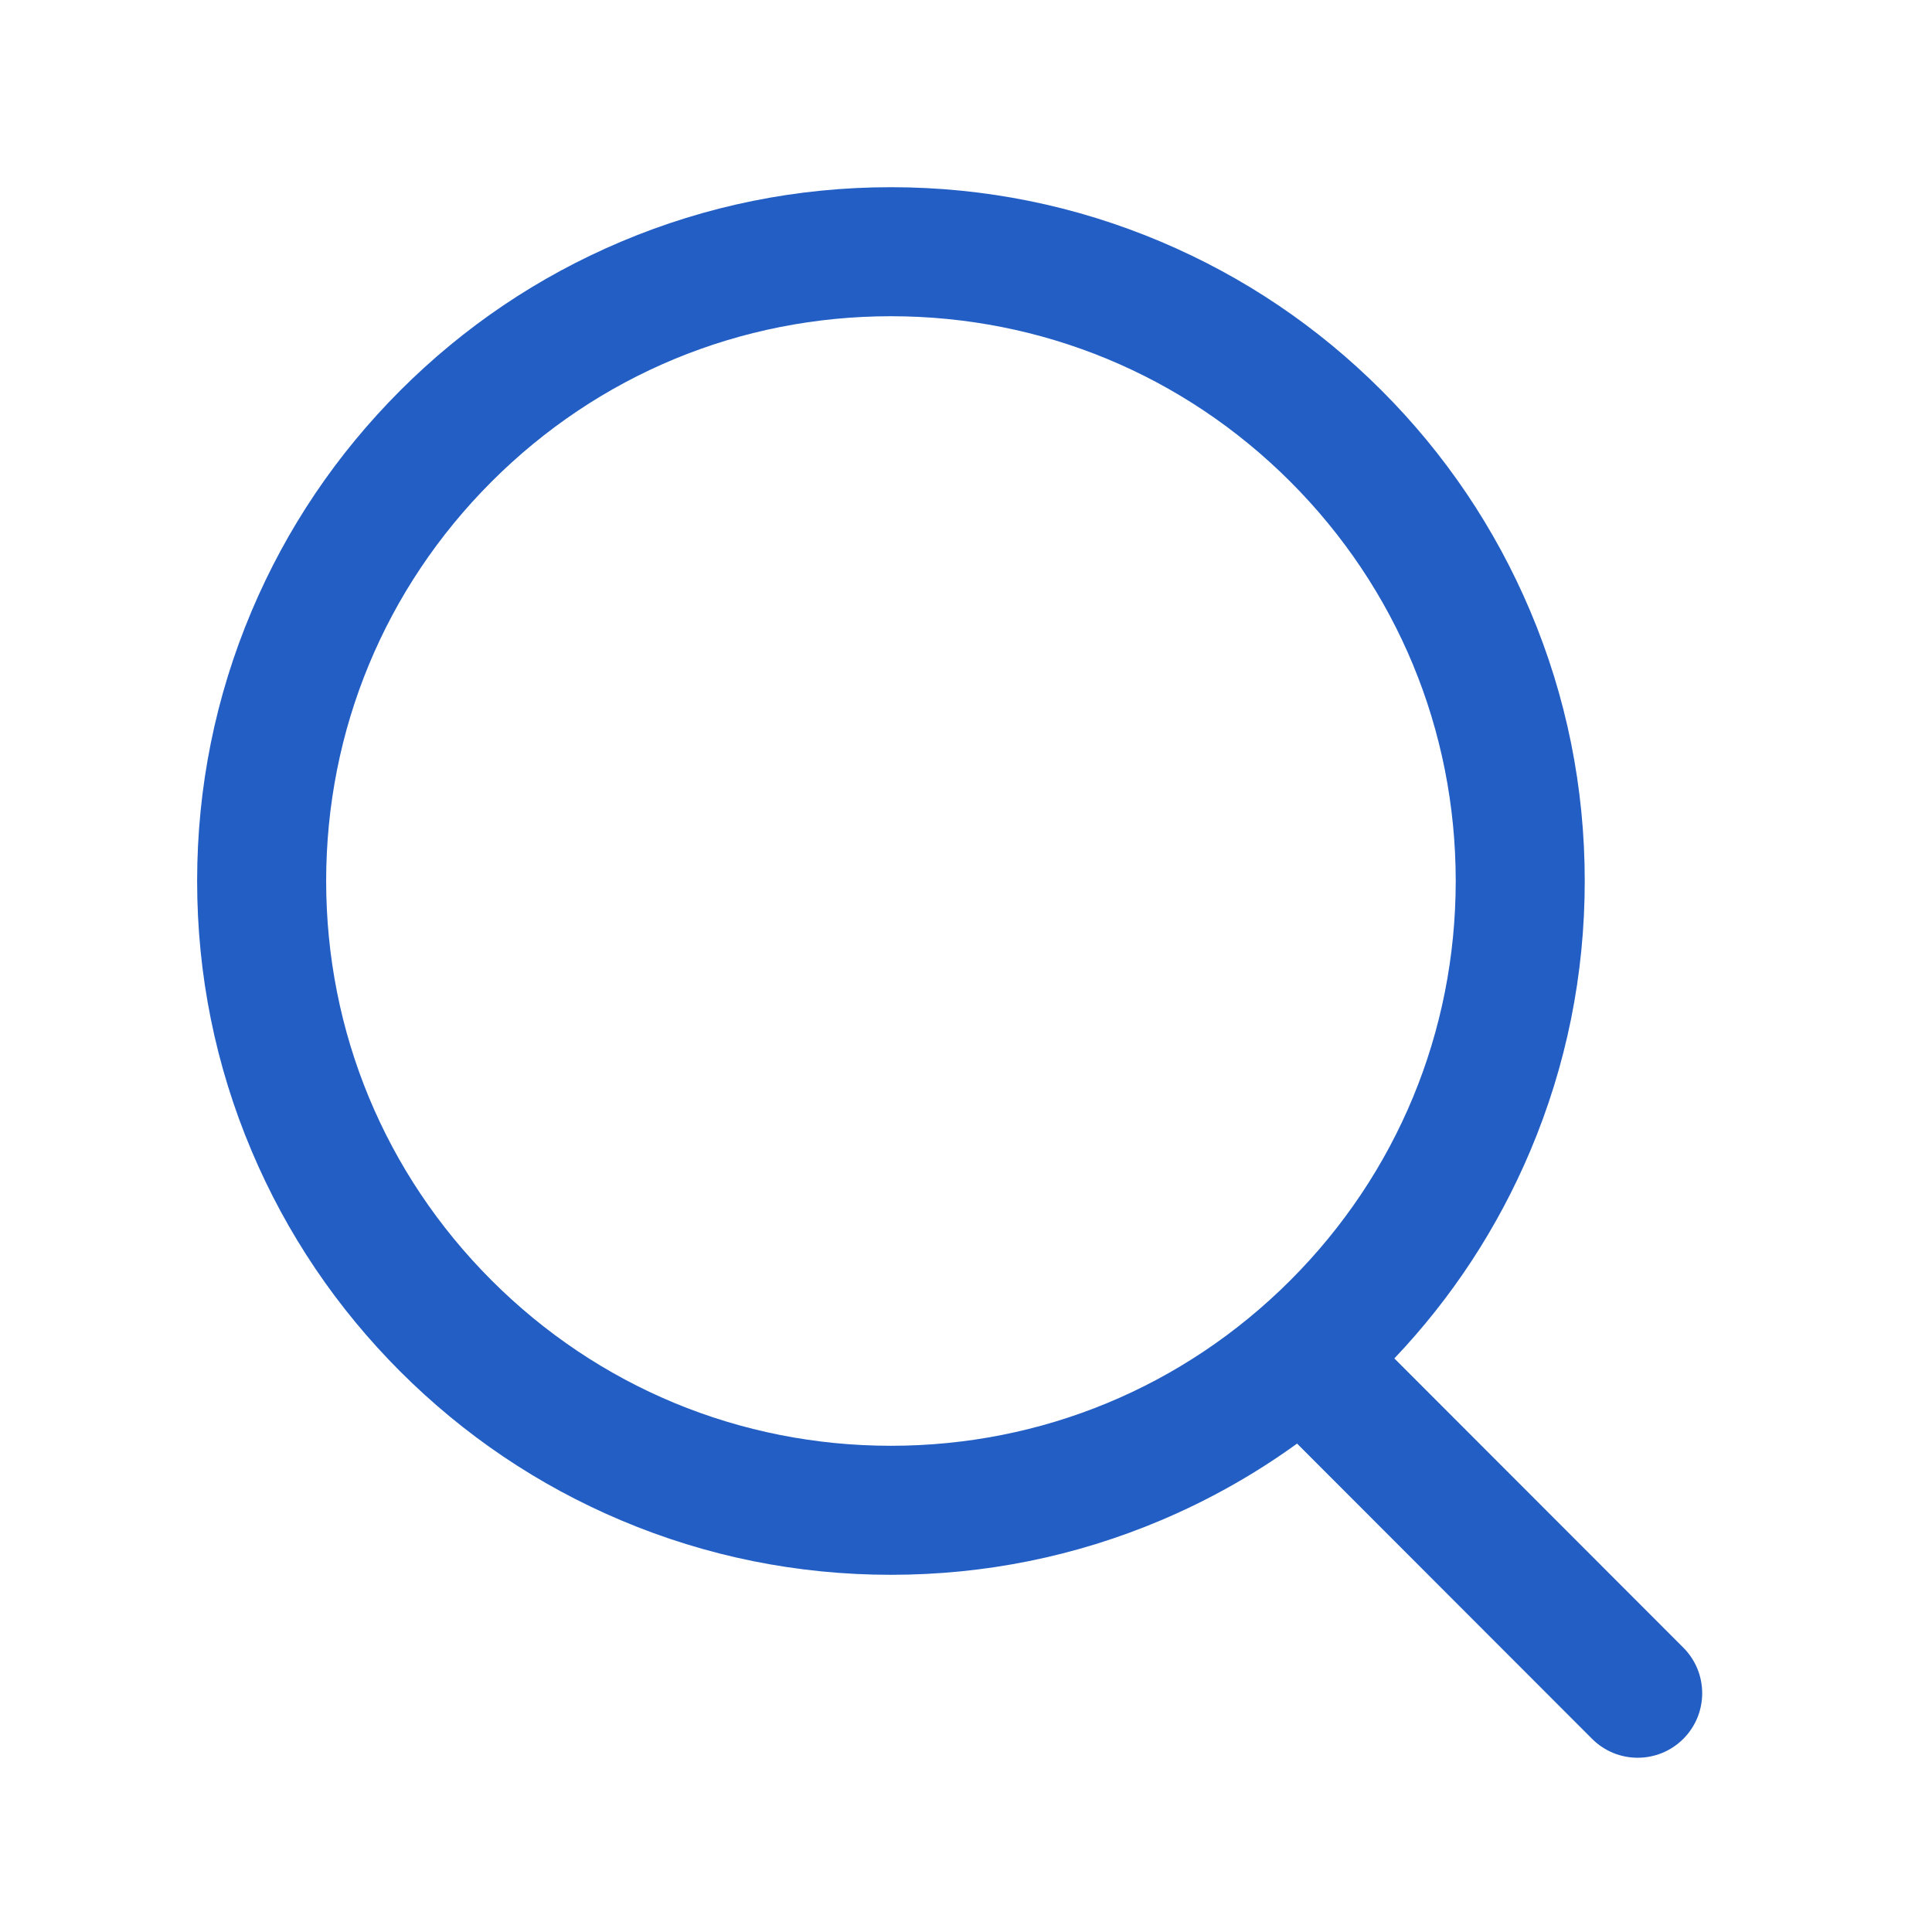 <svg width="1024" height="1024" xmlns="http://www.w3.org/2000/svg" t="1710312810742" class="icon" version="1.1" p-id="4258">
 <g>
  <title>Layer 1</title>
  <path d="m212.194,726.972c33.76,33.76 73.083,60.27 116.876,78.793c45.357,19.185 93.519,28.912 143.147,28.912s97.789,-9.728 143.146,-28.912c25.648,-10.848 49.75,-24.457 72.112,-40.637l156.345,156.485c6.678,6.684 15.432,10.026 24.187,10.026c8.745,0 17.491,-3.334 24.166,-10.004c13.358,-13.346 13.368,-34.994 0.021,-48.353l-153.16,-153.295c30.534,-32.161 54.737,-69.082 71.997,-109.89c19.184,-45.357 28.912,-93.519 28.912,-143.147s-9.728,-97.79 -28.912,-143.147c-18.523,-43.792 -45.033,-83.115 -78.793,-116.876c-33.761,-33.76 -73.084,-60.271 -116.876,-78.794c-45.358,-19.185 -93.519,-28.912 -143.147,-28.912s-97.79,9.728 -143.147,28.912c-43.793,18.523 -83.116,45.033 -116.876,78.794s-60.27,73.084 -78.793,116.876c-19.184,45.357 -28.912,93.519 -28.912,143.147s9.728,97.79 28.912,143.147c18.522,43.792 45.032,83.116 78.793,116.876zm48.353,-471.693c56.539,-56.539 131.711,-87.677 211.67,-87.677c79.958,0 155.131,31.138 211.67,87.677s87.676,131.711 87.676,211.67s-31.138,155.131 -87.676,211.67c-56.539,56.539 -131.712,87.677 -211.67,87.677c-79.959,0 -155.131,-31.137 -211.67,-87.676s-87.676,-131.712 -87.676,-211.67s31.137,-155.132 87.676,-211.671z" fill="#225EC4" p-id="4259" id="svg_1"/>
 </g>

</svg>